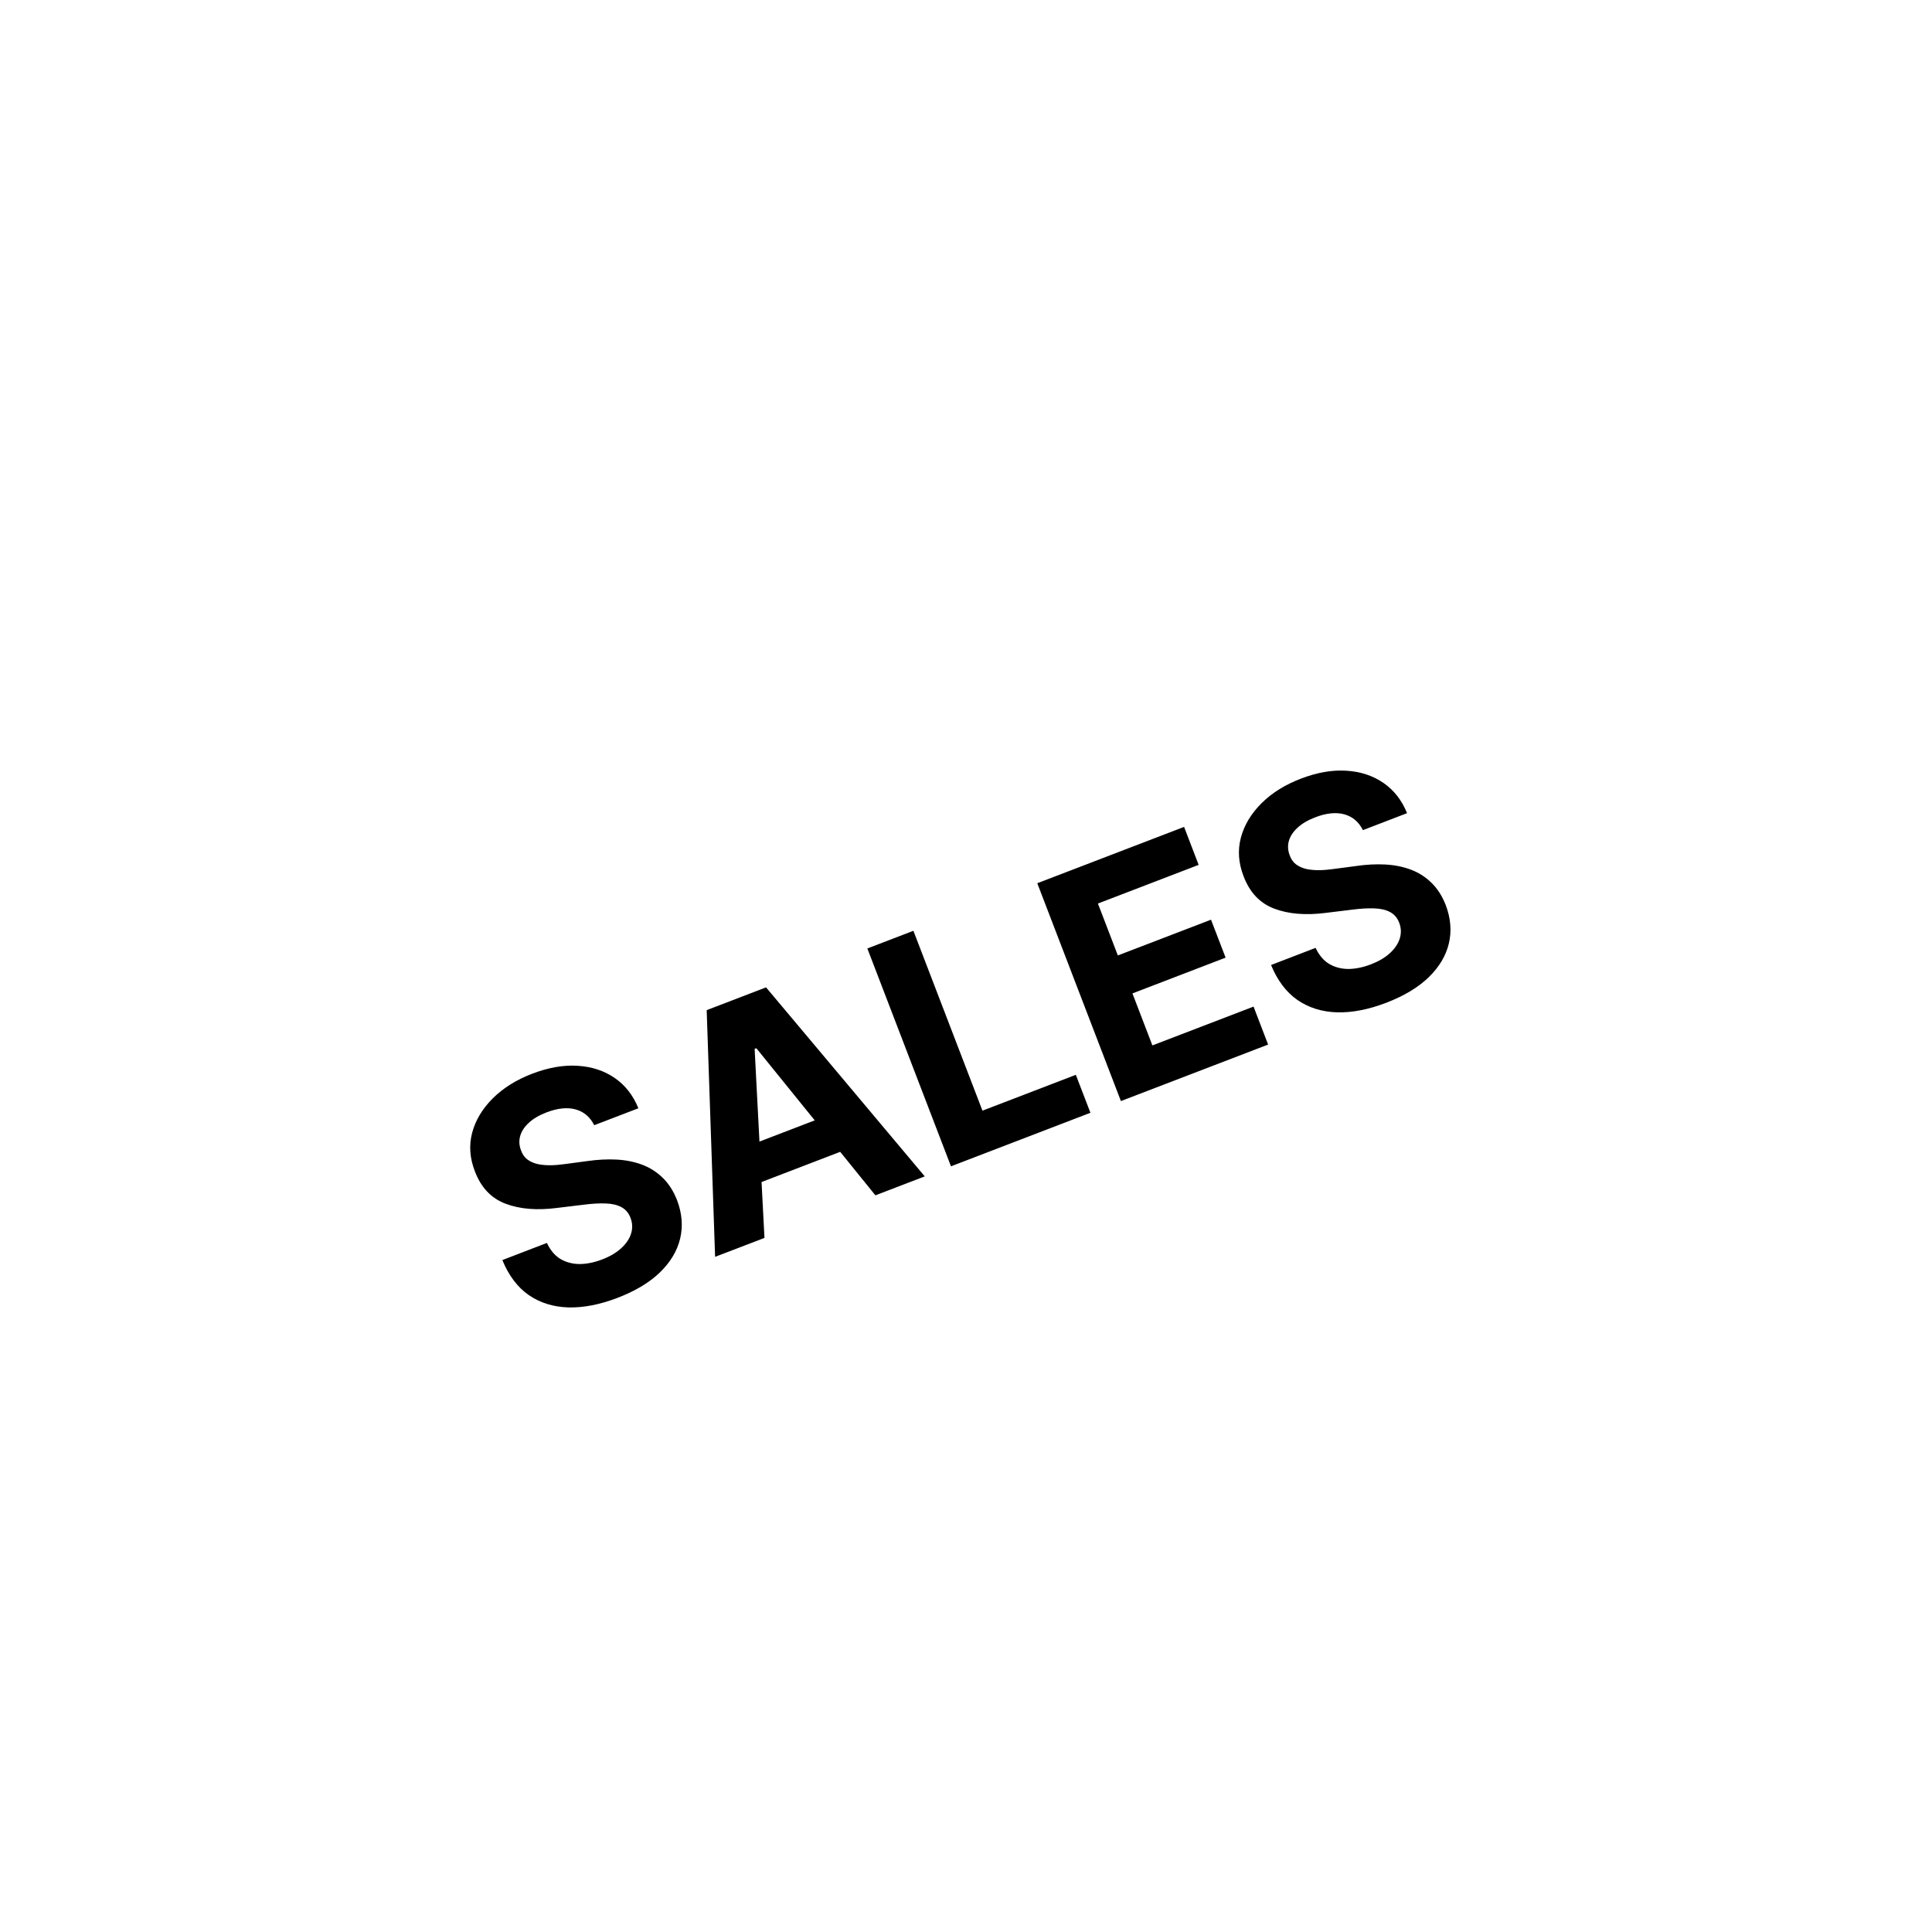<svg width="67" height="67" viewBox="0 0 67 67" fill="none" xmlns="http://www.w3.org/2000/svg">
<g filter="url(#filter0_dddd_2428_417)">
<path d="M8.16 26.977C5.958 21.241 8.823 14.805 14.56 12.603L35.796 4.451C41.533 2.249 47.969 5.114 50.171 10.851L58.316 32.069C60.518 37.806 57.653 44.242 51.916 46.444L30.679 54.596C24.942 56.798 18.507 53.932 16.305 48.196L8.16 26.977Z" fill="white" shape-rendering="crispEdges"/>
<path d="M20.607 32.531C20.463 32.245 20.248 32.062 19.961 31.983C19.674 31.905 19.338 31.939 18.955 32.086C18.694 32.186 18.488 32.307 18.337 32.45C18.185 32.59 18.085 32.743 18.039 32.908C17.994 33.071 18.003 33.234 18.066 33.397C18.113 33.534 18.186 33.641 18.286 33.718C18.389 33.794 18.51 33.848 18.649 33.88C18.787 33.908 18.939 33.922 19.105 33.92C19.27 33.916 19.441 33.901 19.62 33.875L20.361 33.776C20.719 33.724 21.059 33.706 21.382 33.723C21.705 33.74 22.001 33.8 22.272 33.902C22.542 34.004 22.78 34.156 22.984 34.357C23.19 34.557 23.355 34.814 23.479 35.128C23.654 35.591 23.689 36.037 23.586 36.466C23.484 36.892 23.25 37.282 22.884 37.637C22.52 37.989 22.03 38.282 21.415 38.518C20.806 38.752 20.238 38.863 19.714 38.85C19.193 38.835 18.735 38.694 18.341 38.425C17.948 38.152 17.642 37.746 17.421 37.208L18.966 36.614C19.081 36.861 19.235 37.045 19.427 37.165C19.622 37.282 19.844 37.343 20.093 37.346C20.344 37.345 20.608 37.292 20.883 37.186C21.154 37.083 21.373 36.953 21.542 36.798C21.714 36.642 21.828 36.472 21.885 36.29C21.942 36.107 21.935 35.925 21.865 35.743C21.8 35.573 21.695 35.45 21.55 35.373C21.407 35.295 21.224 35.252 21.001 35.245C20.781 35.236 20.52 35.252 20.219 35.291L19.317 35.4C18.621 35.49 18.025 35.441 17.53 35.253C17.034 35.065 16.681 34.691 16.469 34.132C16.291 33.676 16.259 33.23 16.374 32.793C16.491 32.356 16.729 31.959 17.088 31.601C17.448 31.243 17.902 30.958 18.453 30.747C19.014 30.531 19.54 30.439 20.032 30.471C20.526 30.501 20.956 30.642 21.32 30.895C21.685 31.147 21.958 31.496 22.138 31.944L20.607 32.531ZM26.511 36.44L24.799 37.096L24.507 28.541L26.566 27.751L32.07 34.306L30.358 34.963L26.229 29.861L26.17 29.884L26.511 36.44ZM25.264 33.511L29.307 31.959L29.785 33.206L25.743 34.758L25.264 33.511ZM32.979 33.957L30.079 26.402L31.676 25.789L34.071 32.027L37.309 30.784L37.815 32.1L32.979 33.957ZM38.872 31.694L35.972 24.14L41.063 22.186L41.568 23.503L38.075 24.844L38.766 26.644L41.997 25.404L42.503 26.72L39.272 27.961L39.964 29.764L43.472 28.418L43.977 29.735L38.872 31.694ZM47.265 22.298C47.121 22.012 46.906 21.829 46.619 21.75C46.332 21.672 45.996 21.706 45.613 21.853C45.352 21.953 45.146 22.075 44.995 22.217C44.843 22.357 44.743 22.51 44.696 22.675C44.652 22.838 44.661 23.001 44.723 23.164C44.77 23.301 44.844 23.408 44.944 23.485C45.047 23.561 45.167 23.615 45.306 23.647C45.445 23.675 45.596 23.689 45.762 23.687C45.927 23.683 46.099 23.668 46.278 23.642L47.019 23.544C47.377 23.491 47.717 23.473 48.04 23.49C48.362 23.508 48.659 23.567 48.929 23.669C49.2 23.771 49.437 23.923 49.642 24.124C49.848 24.324 50.013 24.581 50.136 24.895C50.311 25.358 50.347 25.804 50.244 26.233C50.142 26.659 49.908 27.049 49.542 27.404C49.178 27.756 48.688 28.049 48.073 28.285C47.463 28.519 46.896 28.63 46.372 28.617C45.85 28.602 45.392 28.461 44.999 28.192C44.606 27.919 44.3 27.513 44.079 26.975L45.624 26.381C45.739 26.628 45.892 26.812 46.085 26.932C46.28 27.049 46.502 27.11 46.751 27.113C47.002 27.112 47.265 27.059 47.541 26.953C47.811 26.849 48.031 26.72 48.2 26.565C48.371 26.409 48.486 26.239 48.542 26.057C48.599 25.874 48.593 25.692 48.523 25.51C48.458 25.34 48.353 25.217 48.208 25.14C48.065 25.062 47.882 25.02 47.659 25.012C47.438 25.003 47.178 25.019 46.877 25.058L45.975 25.168C45.279 25.257 44.683 25.208 44.187 25.02C43.692 24.832 43.339 24.459 43.127 23.899C42.949 23.443 42.917 22.997 43.032 22.56C43.149 22.123 43.387 21.726 43.746 21.368C44.105 21.01 44.56 20.725 45.111 20.514C45.672 20.298 46.198 20.206 46.69 20.238C47.184 20.268 47.613 20.409 47.978 20.662C48.343 20.914 48.615 21.263 48.795 21.71L47.265 22.298Z" fill="black"/>
</g>
<defs>
<filter id="filter0_dddd_2428_417" x="-3.245" y="-3.245" width="72.966" height="72.954" filterUnits="userSpaceOnUse" color-interpolation-filters="sRGB">
<feFlood flood-opacity="0" result="BackgroundImageFix"/>
<feColorMatrix in="SourceAlpha" type="matrix" values="0 0 0 0 0 0 0 0 0 0 0 0 0 0 0 0 0 0 127 0" result="hardAlpha"/>
<feOffset dy="3.709"/>
<feGaussianBlur stdDeviation="3.709"/>
<feComposite in2="hardAlpha" operator="out"/>
<feColorMatrix type="matrix" values="0 0 0 0 0.161 0 0 0 0 0.161 0 0 0 0 0.161 0 0 0 0.06 0"/>
<feBlend mode="normal" in2="BackgroundImageFix" result="effect1_dropShadow_2428_417"/>
<feColorMatrix in="SourceAlpha" type="matrix" values="0 0 0 0 0 0 0 0 0 0 0 0 0 0 0 0 0 0 127 0" result="hardAlpha"/>
<feOffset dy="1.854"/>
<feGaussianBlur stdDeviation="1.854"/>
<feComposite in2="hardAlpha" operator="out"/>
<feColorMatrix type="matrix" values="0 0 0 0 0.161 0 0 0 0 0.161 0 0 0 0 0.161 0 0 0 0.04 0"/>
<feBlend mode="normal" in2="effect1_dropShadow_2428_417" result="effect2_dropShadow_2428_417"/>
<feColorMatrix in="SourceAlpha" type="matrix" values="0 0 0 0 0 0 0 0 0 0 0 0 0 0 0 0 0 0 127 0" result="hardAlpha"/>
<feOffset dy="0.927"/>
<feGaussianBlur stdDeviation="0.927"/>
<feComposite in2="hardAlpha" operator="out"/>
<feColorMatrix type="matrix" values="0 0 0 0 0.161 0 0 0 0 0.161 0 0 0 0 0.161 0 0 0 0.04 0"/>
<feBlend mode="normal" in2="effect2_dropShadow_2428_417" result="effect3_dropShadow_2428_417"/>
<feColorMatrix in="SourceAlpha" type="matrix" values="0 0 0 0 0 0 0 0 0 0 0 0 0 0 0 0 0 0 127 0" result="hardAlpha"/>
<feMorphology radius="0.927" operator="dilate" in="SourceAlpha" result="effect4_dropShadow_2428_417"/>
<feOffset/>
<feComposite in2="hardAlpha" operator="out"/>
<feColorMatrix type="matrix" values="0 0 0 0 0.161 0 0 0 0 0.161 0 0 0 0 0.161 0 0 0 0.08 0"/>
<feBlend mode="normal" in2="effect3_dropShadow_2428_417" result="effect4_dropShadow_2428_417"/>
<feBlend mode="normal" in="SourceGraphic" in2="effect4_dropShadow_2428_417" result="shape"/>
</filter>
</defs>
</svg>
